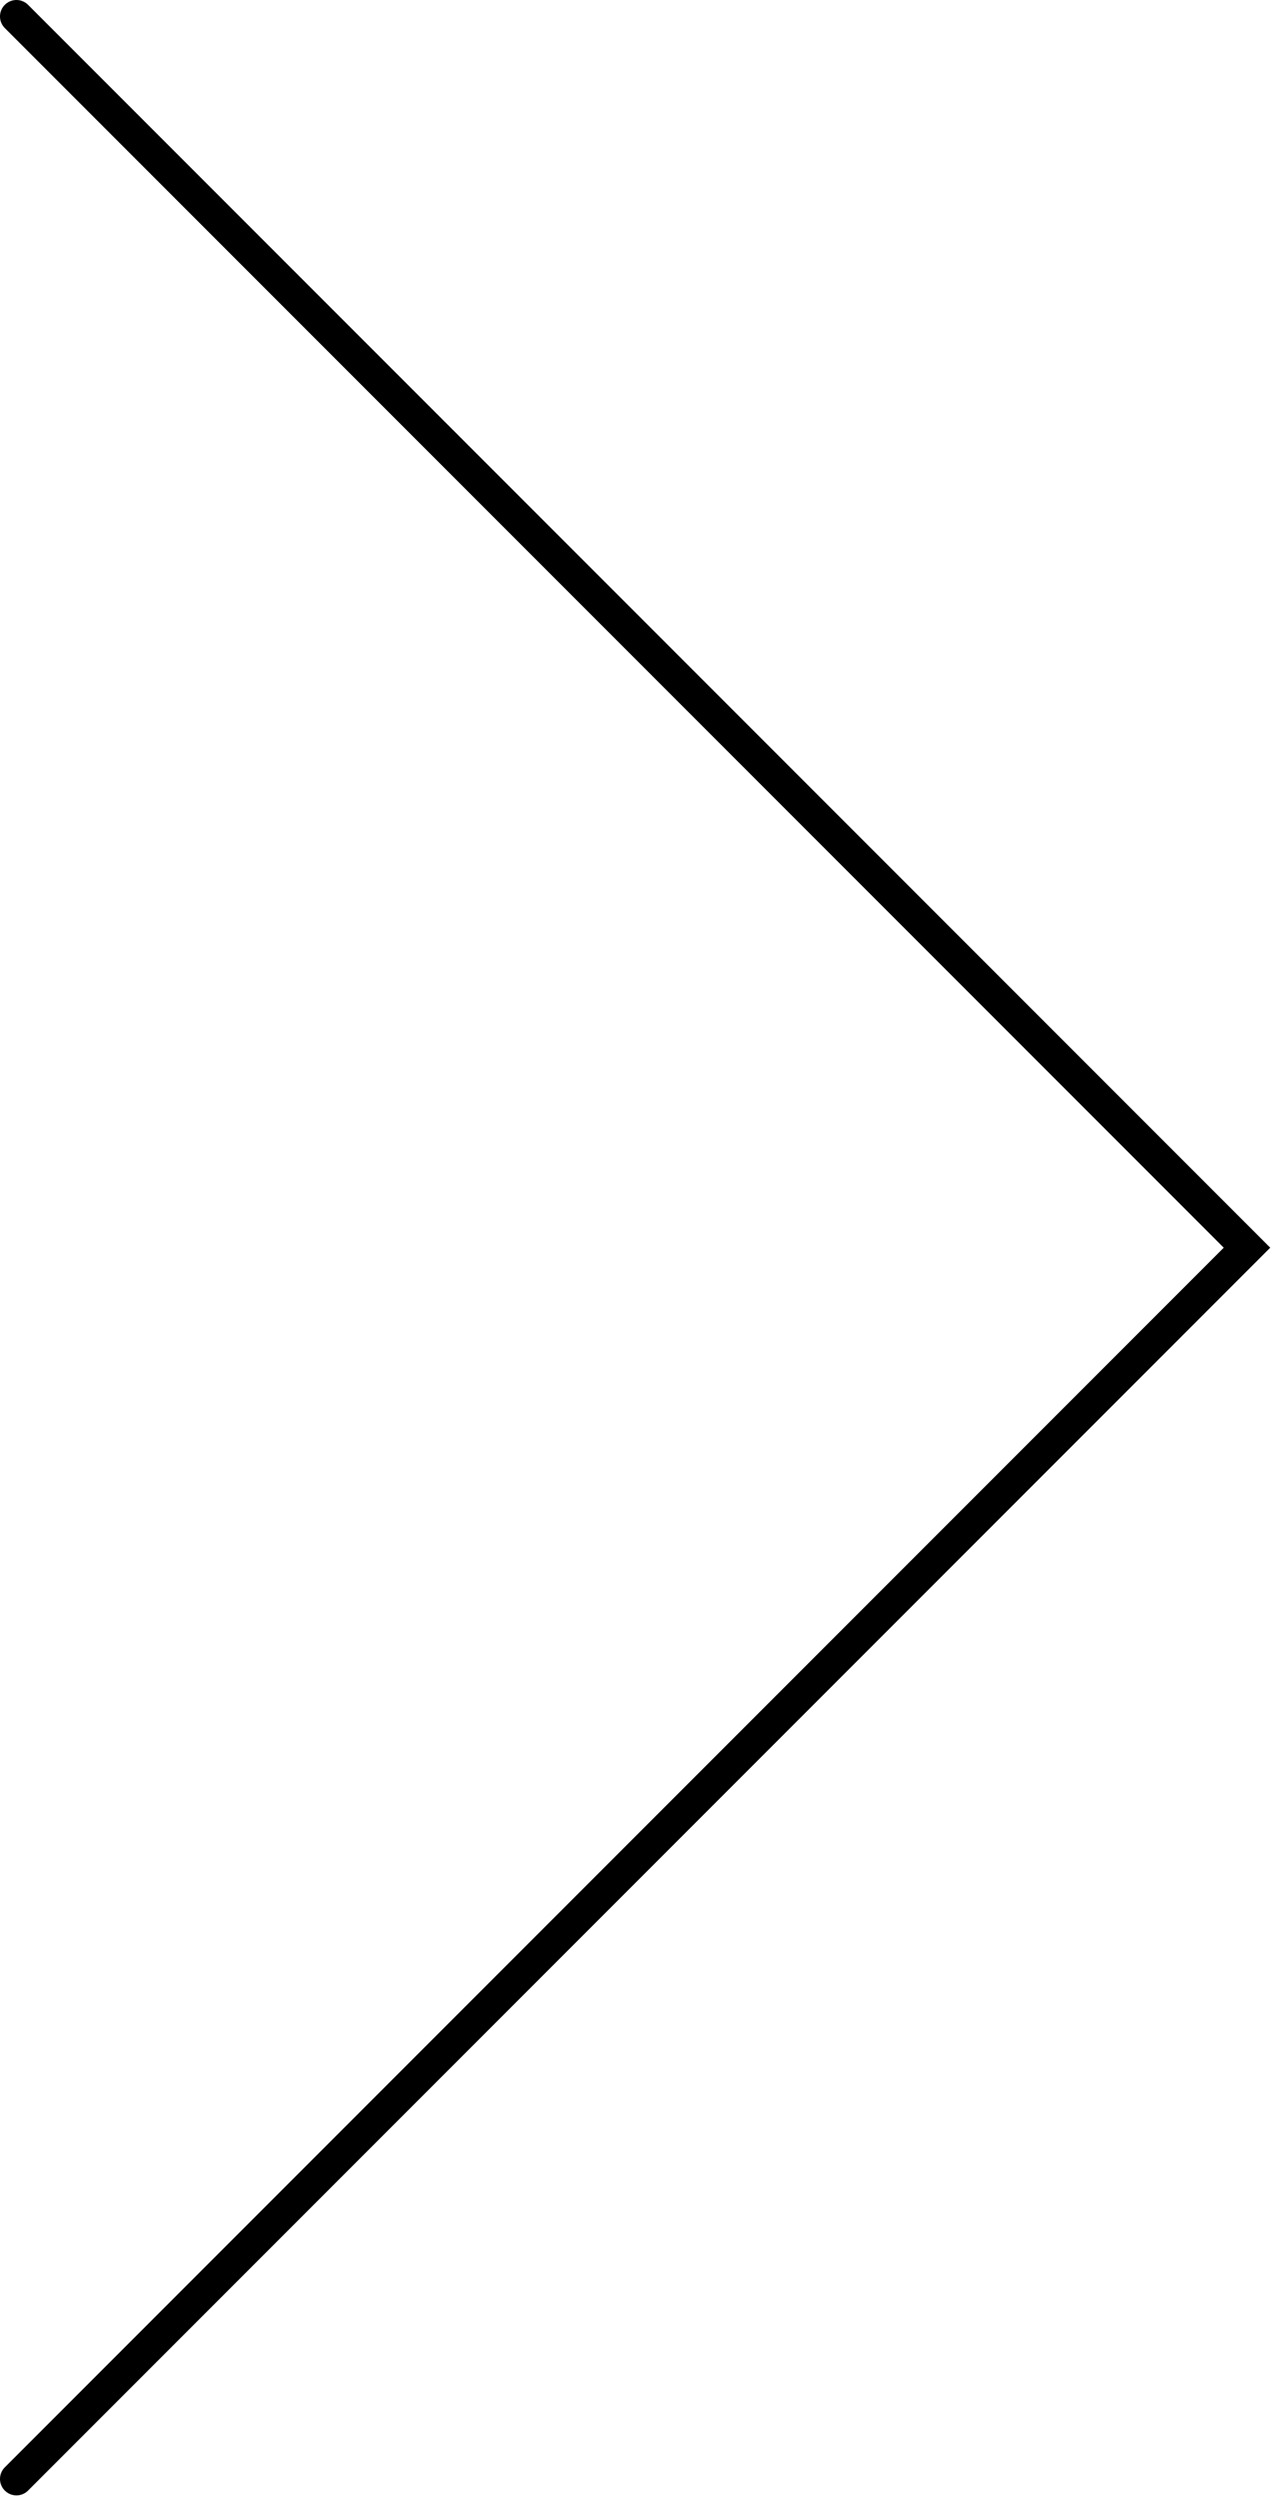 <?xml version="1.0" encoding="utf-8"?>
<svg xmlns="http://www.w3.org/2000/svg" fill="none" height="100%" overflow="visible" preserveAspectRatio="none" style="display: block;" viewBox="0 0 155 304" width="100%">
<path d="M2 2L151.713 151.713L2 301.426" id="Vector 18" stroke="black" stroke-linecap="round" stroke-width="4"/>
</svg>